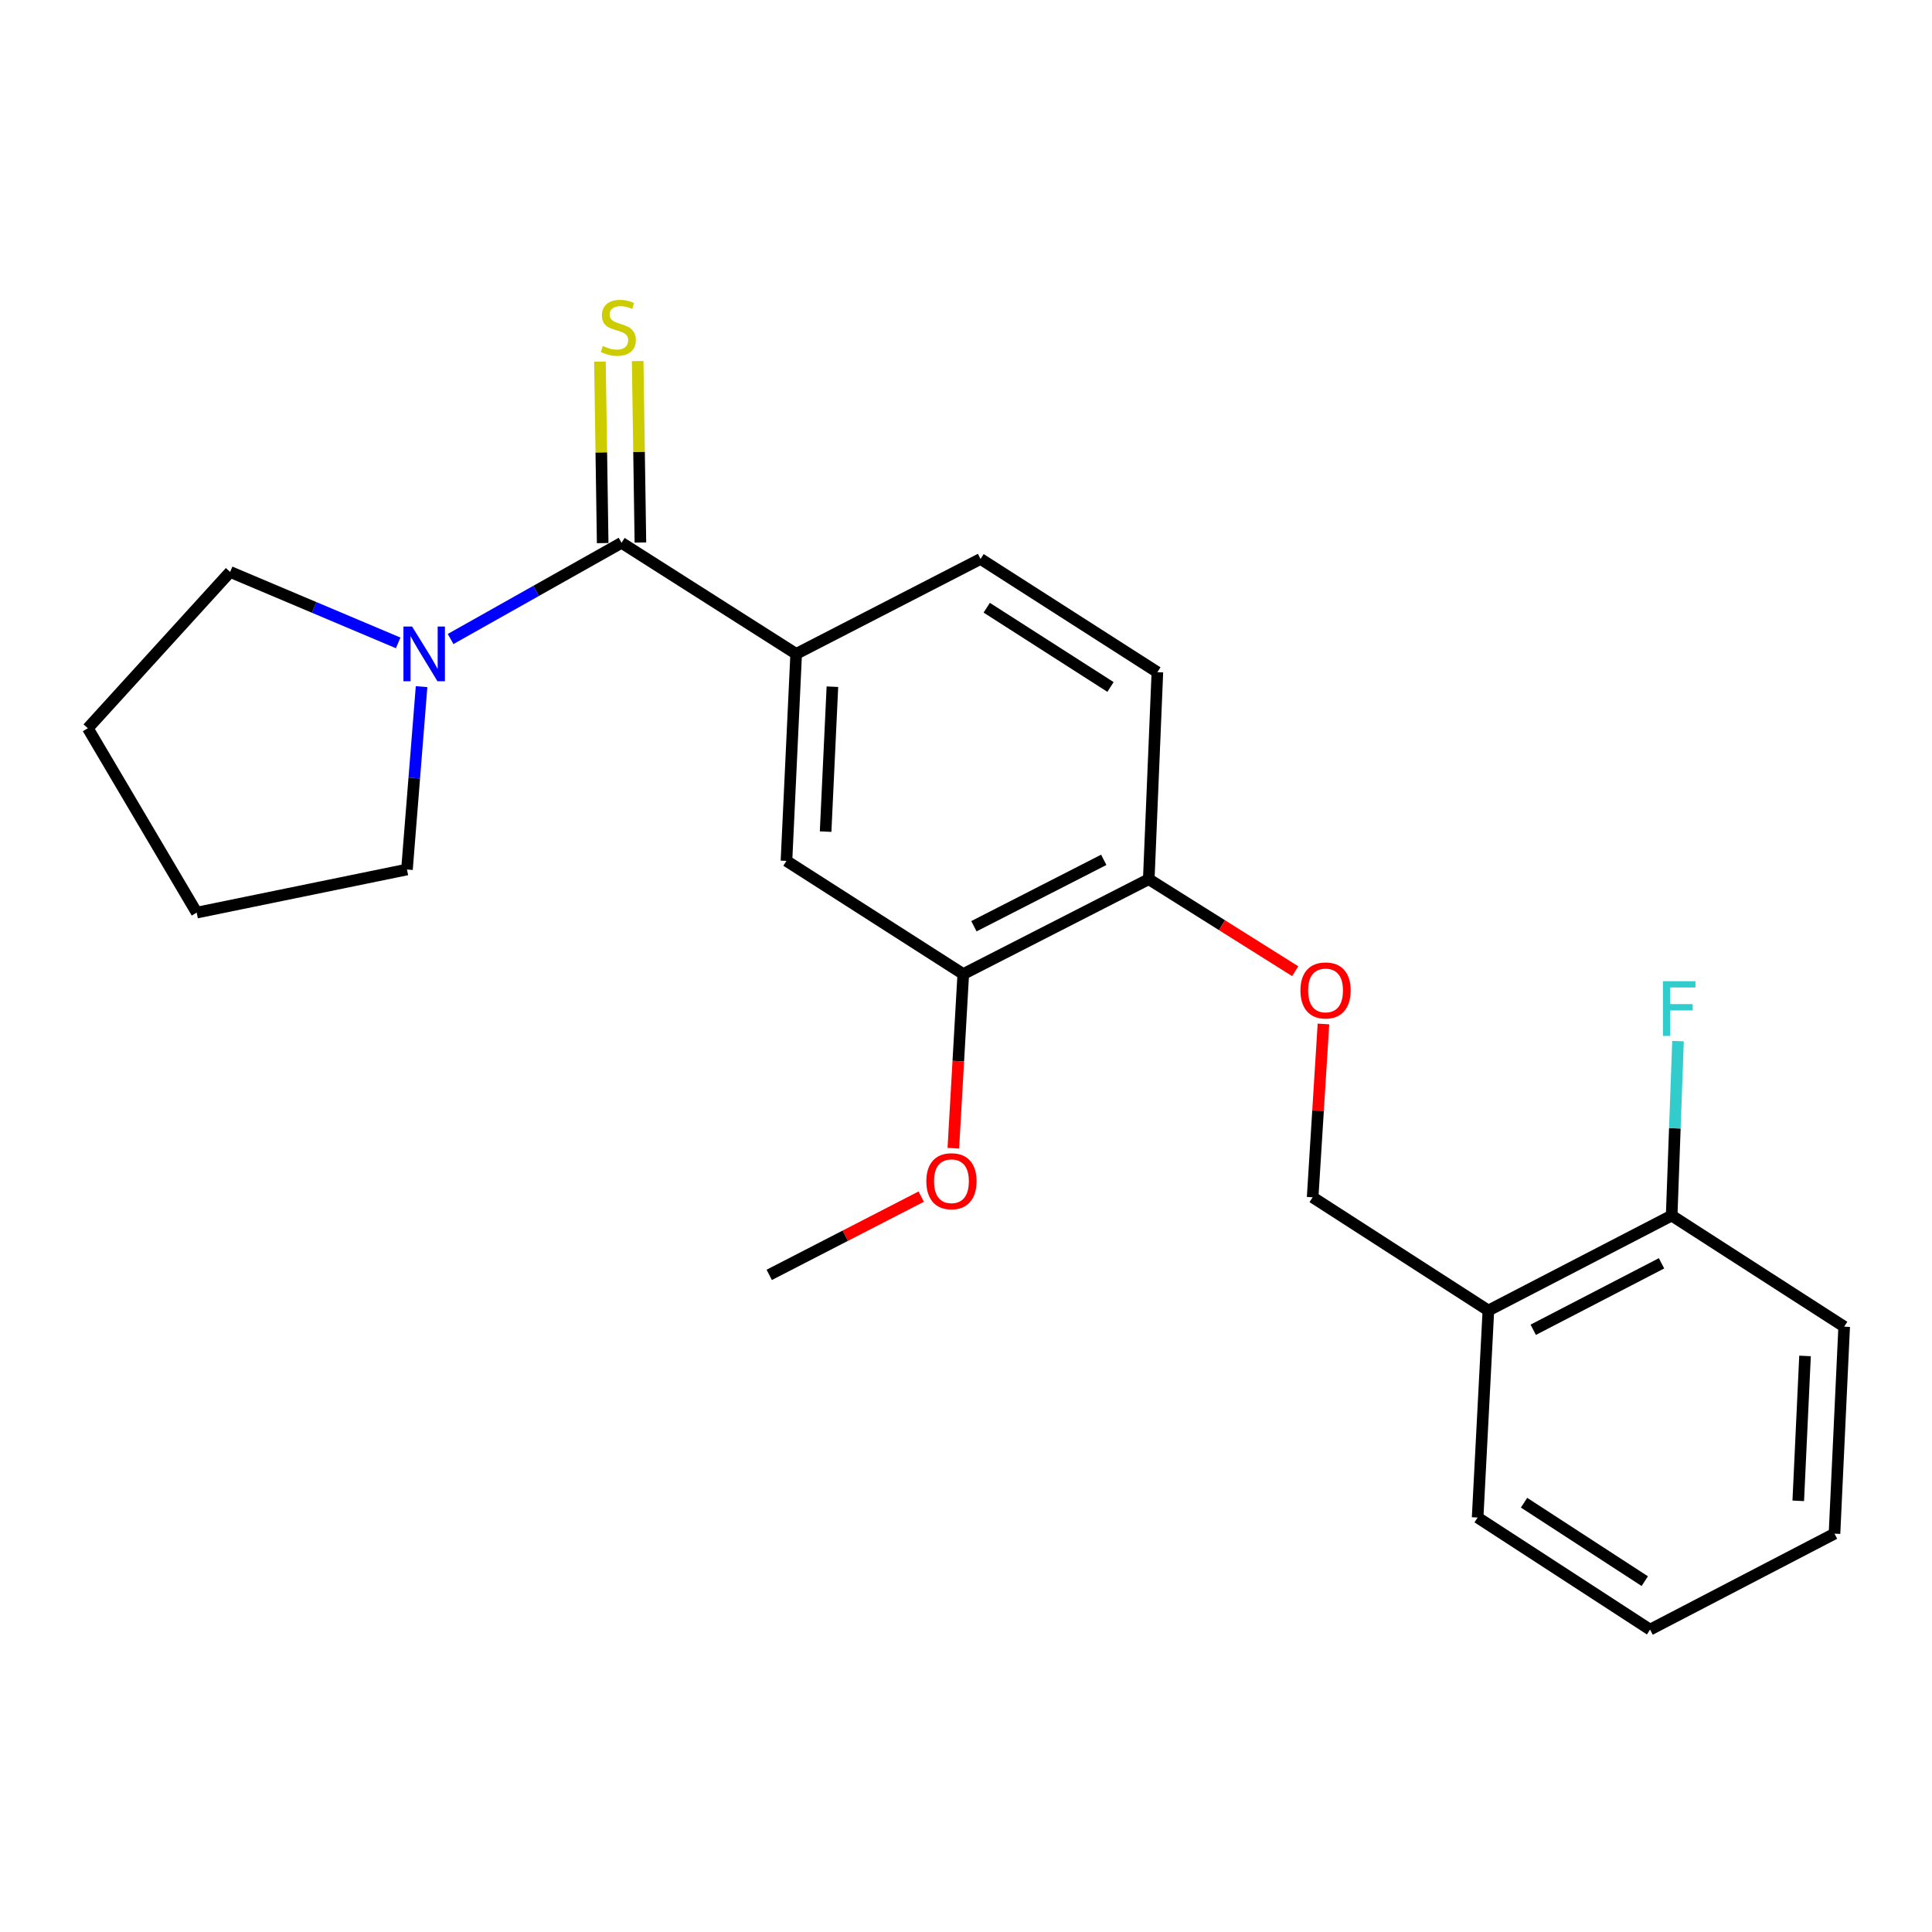 <?xml version='1.0' encoding='iso-8859-1'?>
<svg version='1.1' baseProfile='full'
              xmlns='http://www.w3.org/2000/svg'
                      xmlns:rdkit='http://www.rdkit.org/xml'
                      xmlns:xlink='http://www.w3.org/1999/xlink'
                  xml:space='preserve'
width='1000px' height='1000px' viewBox='0 0 1000 1000'>
<!-- END OF HEADER -->
<rect style='opacity:1.0;fill:#FFFFFF;stroke:none' width='1000' height='1000' x='0' y='0'> </rect>
<path class='bond-0' d='M 321.708,280.958 L 277.468,305.855' style='fill:none;fill-rule:evenodd;stroke:#000000;stroke-width:6px;stroke-linecap:butt;stroke-linejoin:miter;stroke-opacity:1' />
<path class='bond-0' d='M 277.468,305.855 L 233.228,330.752' style='fill:none;fill-rule:evenodd;stroke:#0000FF;stroke-width:6px;stroke-linecap:butt;stroke-linejoin:miter;stroke-opacity:1' />
<path class='bond-1' d='M 321.708,280.958 L 412.097,338.446' style='fill:none;fill-rule:evenodd;stroke:#000000;stroke-width:6px;stroke-linecap:butt;stroke-linejoin:miter;stroke-opacity:1' />
<path class='bond-4' d='M 331.473,280.81 L 330.765,233.845' style='fill:none;fill-rule:evenodd;stroke:#000000;stroke-width:6px;stroke-linecap:butt;stroke-linejoin:miter;stroke-opacity:1' />
<path class='bond-4' d='M 330.765,233.845 L 330.058,186.879' style='fill:none;fill-rule:evenodd;stroke:#CCCC00;stroke-width:6px;stroke-linecap:butt;stroke-linejoin:miter;stroke-opacity:1' />
<path class='bond-4' d='M 311.944,281.105 L 311.236,234.139' style='fill:none;fill-rule:evenodd;stroke:#000000;stroke-width:6px;stroke-linecap:butt;stroke-linejoin:miter;stroke-opacity:1' />
<path class='bond-4' d='M 311.236,234.139 L 310.528,187.173' style='fill:none;fill-rule:evenodd;stroke:#CCCC00;stroke-width:6px;stroke-linecap:butt;stroke-linejoin:miter;stroke-opacity:1' />
<path class='bond-14' d='M 218.204,355.405 L 214.427,402.732' style='fill:none;fill-rule:evenodd;stroke:#0000FF;stroke-width:6px;stroke-linecap:butt;stroke-linejoin:miter;stroke-opacity:1' />
<path class='bond-14' d='M 214.427,402.732 L 210.649,450.058' style='fill:none;fill-rule:evenodd;stroke:#000000;stroke-width:6px;stroke-linecap:butt;stroke-linejoin:miter;stroke-opacity:1' />
<path class='bond-15' d='M 206.092,332.759 L 162.607,314.394' style='fill:none;fill-rule:evenodd;stroke:#0000FF;stroke-width:6px;stroke-linecap:butt;stroke-linejoin:miter;stroke-opacity:1' />
<path class='bond-15' d='M 162.607,314.394 L 119.122,296.03' style='fill:none;fill-rule:evenodd;stroke:#000000;stroke-width:6px;stroke-linecap:butt;stroke-linejoin:miter;stroke-opacity:1' />
<path class='bond-2' d='M 412.097,338.446 L 407.073,445.599' style='fill:none;fill-rule:evenodd;stroke:#000000;stroke-width:6px;stroke-linecap:butt;stroke-linejoin:miter;stroke-opacity:1' />
<path class='bond-2' d='M 430.853,355.433 L 427.336,430.441' style='fill:none;fill-rule:evenodd;stroke:#000000;stroke-width:6px;stroke-linecap:butt;stroke-linejoin:miter;stroke-opacity:1' />
<path class='bond-9' d='M 412.097,338.446 L 507.531,289.313' style='fill:none;fill-rule:evenodd;stroke:#000000;stroke-width:6px;stroke-linecap:butt;stroke-linejoin:miter;stroke-opacity:1' />
<path class='bond-3' d='M 407.073,445.599 L 498.589,504.172' style='fill:none;fill-rule:evenodd;stroke:#000000;stroke-width:6px;stroke-linecap:butt;stroke-linejoin:miter;stroke-opacity:1' />
<path class='bond-13' d='M 498.589,504.172 L 496.015,549.242' style='fill:none;fill-rule:evenodd;stroke:#000000;stroke-width:6px;stroke-linecap:butt;stroke-linejoin:miter;stroke-opacity:1' />
<path class='bond-13' d='M 496.015,549.242 L 493.441,594.311' style='fill:none;fill-rule:evenodd;stroke:#FF0000;stroke-width:6px;stroke-linecap:butt;stroke-linejoin:miter;stroke-opacity:1' />
<path class='bond-24' d='M 498.589,504.172 L 594.598,455.072' style='fill:none;fill-rule:evenodd;stroke:#000000;stroke-width:6px;stroke-linecap:butt;stroke-linejoin:miter;stroke-opacity:1' />
<path class='bond-24' d='M 504.097,479.417 L 571.304,445.047' style='fill:none;fill-rule:evenodd;stroke:#000000;stroke-width:6px;stroke-linecap:butt;stroke-linejoin:miter;stroke-opacity:1' />
<path class='bond-5' d='M 770.383,678.319 L 679.42,619.713' style='fill:none;fill-rule:evenodd;stroke:#000000;stroke-width:6px;stroke-linecap:butt;stroke-linejoin:miter;stroke-opacity:1' />
<path class='bond-10' d='M 770.383,678.319 L 865.253,629.175' style='fill:none;fill-rule:evenodd;stroke:#000000;stroke-width:6px;stroke-linecap:butt;stroke-linejoin:miter;stroke-opacity:1' />
<path class='bond-10' d='M 793.598,688.29 L 860.007,653.889' style='fill:none;fill-rule:evenodd;stroke:#000000;stroke-width:6px;stroke-linecap:butt;stroke-linejoin:miter;stroke-opacity:1' />
<path class='bond-16' d='M 770.383,678.319 L 764.817,785.472' style='fill:none;fill-rule:evenodd;stroke:#000000;stroke-width:6px;stroke-linecap:butt;stroke-linejoin:miter;stroke-opacity:1' />
<path class='bond-6' d='M 594.598,455.072 L 599.058,347.919' style='fill:none;fill-rule:evenodd;stroke:#000000;stroke-width:6px;stroke-linecap:butt;stroke-linejoin:miter;stroke-opacity:1' />
<path class='bond-7' d='M 594.598,455.072 L 632.501,478.883' style='fill:none;fill-rule:evenodd;stroke:#000000;stroke-width:6px;stroke-linecap:butt;stroke-linejoin:miter;stroke-opacity:1' />
<path class='bond-7' d='M 632.501,478.883 L 670.403,502.695' style='fill:none;fill-rule:evenodd;stroke:#FF0000;stroke-width:6px;stroke-linecap:butt;stroke-linejoin:miter;stroke-opacity:1' />
<path class='bond-8' d='M 685.016,530.004 L 682.218,574.858' style='fill:none;fill-rule:evenodd;stroke:#FF0000;stroke-width:6px;stroke-linecap:butt;stroke-linejoin:miter;stroke-opacity:1' />
<path class='bond-8' d='M 682.218,574.858 L 679.42,619.713' style='fill:none;fill-rule:evenodd;stroke:#000000;stroke-width:6px;stroke-linecap:butt;stroke-linejoin:miter;stroke-opacity:1' />
<path class='bond-11' d='M 507.531,289.313 L 599.058,347.919' style='fill:none;fill-rule:evenodd;stroke:#000000;stroke-width:6px;stroke-linecap:butt;stroke-linejoin:miter;stroke-opacity:1' />
<path class='bond-11' d='M 510.727,314.552 L 574.797,355.576' style='fill:none;fill-rule:evenodd;stroke:#000000;stroke-width:6px;stroke-linecap:butt;stroke-linejoin:miter;stroke-opacity:1' />
<path class='bond-12' d='M 865.253,629.175 L 866.895,584.024' style='fill:none;fill-rule:evenodd;stroke:#000000;stroke-width:6px;stroke-linecap:butt;stroke-linejoin:miter;stroke-opacity:1' />
<path class='bond-12' d='M 866.895,584.024 L 868.536,538.873' style='fill:none;fill-rule:evenodd;stroke:#33CCCC;stroke-width:6px;stroke-linecap:butt;stroke-linejoin:miter;stroke-opacity:1' />
<path class='bond-17' d='M 865.253,629.175 L 954.545,686.674' style='fill:none;fill-rule:evenodd;stroke:#000000;stroke-width:6px;stroke-linecap:butt;stroke-linejoin:miter;stroke-opacity:1' />
<path class='bond-18' d='M 476.817,619.372 L 437.485,639.622' style='fill:none;fill-rule:evenodd;stroke:#FF0000;stroke-width:6px;stroke-linecap:butt;stroke-linejoin:miter;stroke-opacity:1' />
<path class='bond-18' d='M 437.485,639.622 L 398.153,659.872' style='fill:none;fill-rule:evenodd;stroke:#000000;stroke-width:6px;stroke-linecap:butt;stroke-linejoin:miter;stroke-opacity:1' />
<path class='bond-20' d='M 210.649,450.058 L 101.814,472.368' style='fill:none;fill-rule:evenodd;stroke:#000000;stroke-width:6px;stroke-linecap:butt;stroke-linejoin:miter;stroke-opacity:1' />
<path class='bond-19' d='M 119.122,296.03 L 45.455,376.945' style='fill:none;fill-rule:evenodd;stroke:#000000;stroke-width:6px;stroke-linecap:butt;stroke-linejoin:miter;stroke-opacity:1' />
<path class='bond-21' d='M 764.817,785.472 L 854.077,843.481' style='fill:none;fill-rule:evenodd;stroke:#000000;stroke-width:6px;stroke-linecap:butt;stroke-linejoin:miter;stroke-opacity:1' />
<path class='bond-21' d='M 788.849,777.796 L 851.331,818.402' style='fill:none;fill-rule:evenodd;stroke:#000000;stroke-width:6px;stroke-linecap:butt;stroke-linejoin:miter;stroke-opacity:1' />
<path class='bond-25' d='M 954.545,686.674 L 949.532,793.816' style='fill:none;fill-rule:evenodd;stroke:#000000;stroke-width:6px;stroke-linecap:butt;stroke-linejoin:miter;stroke-opacity:1' />
<path class='bond-25' d='M 934.283,701.832 L 930.774,776.832' style='fill:none;fill-rule:evenodd;stroke:#000000;stroke-width:6px;stroke-linecap:butt;stroke-linejoin:miter;stroke-opacity:1' />
<path class='bond-23' d='M 45.455,376.945 L 101.814,472.368' style='fill:none;fill-rule:evenodd;stroke:#000000;stroke-width:6px;stroke-linecap:butt;stroke-linejoin:miter;stroke-opacity:1' />
<path class='bond-22' d='M 854.077,843.481 L 949.532,793.816' style='fill:none;fill-rule:evenodd;stroke:#000000;stroke-width:6px;stroke-linecap:butt;stroke-linejoin:miter;stroke-opacity:1' />
<path  class='atom-1' d='M 213.298 324.286
L 222.578 339.286
Q 223.498 340.766, 224.978 343.446
Q 226.458 346.126, 226.538 346.286
L 226.538 324.286
L 230.298 324.286
L 230.298 352.606
L 226.418 352.606
L 216.458 336.206
Q 215.298 334.286, 214.058 332.086
Q 212.858 329.886, 212.498 329.206
L 212.498 352.606
L 208.818 352.606
L 208.818 324.286
L 213.298 324.286
' fill='#0000FF'/>
<path  class='atom-5' d='M 312.026 179.076
Q 312.346 179.196, 313.666 179.756
Q 314.986 180.316, 316.426 180.676
Q 317.906 180.996, 319.346 180.996
Q 322.026 180.996, 323.586 179.716
Q 325.146 178.396, 325.146 176.116
Q 325.146 174.556, 324.346 173.596
Q 323.586 172.636, 322.386 172.116
Q 321.186 171.596, 319.186 170.996
Q 316.666 170.236, 315.146 169.516
Q 313.666 168.796, 312.586 167.276
Q 311.546 165.756, 311.546 163.196
Q 311.546 159.636, 313.946 157.436
Q 316.386 155.236, 321.186 155.236
Q 324.466 155.236, 328.186 156.796
L 327.266 159.876
Q 323.866 158.476, 321.306 158.476
Q 318.546 158.476, 317.026 159.636
Q 315.506 160.756, 315.546 162.716
Q 315.546 164.236, 316.306 165.156
Q 317.106 166.076, 318.226 166.596
Q 319.386 167.116, 321.306 167.716
Q 323.866 168.516, 325.386 169.316
Q 326.906 170.116, 327.986 171.756
Q 329.106 173.356, 329.106 176.116
Q 329.106 180.036, 326.466 182.156
Q 323.866 184.236, 319.506 184.236
Q 316.986 184.236, 315.066 183.676
Q 313.186 183.156, 310.946 182.236
L 312.026 179.076
' fill='#CCCC00'/>
<path  class='atom-8' d='M 673.104 512.64
Q 673.104 505.84, 676.464 502.04
Q 679.824 498.24, 686.104 498.24
Q 692.384 498.24, 695.744 502.04
Q 699.104 505.84, 699.104 512.64
Q 699.104 519.52, 695.704 523.44
Q 692.304 527.32, 686.104 527.32
Q 679.864 527.32, 676.464 523.44
Q 673.104 519.56, 673.104 512.64
M 686.104 524.12
Q 690.424 524.12, 692.744 521.24
Q 695.104 518.32, 695.104 512.64
Q 695.104 507.08, 692.744 504.28
Q 690.424 501.44, 686.104 501.44
Q 681.784 501.44, 679.424 504.24
Q 677.104 507.04, 677.104 512.64
Q 677.104 518.36, 679.424 521.24
Q 681.784 524.12, 686.104 524.12
' fill='#FF0000'/>
<path  class='atom-13' d='M 860.729 507.873
L 877.569 507.873
L 877.569 511.113
L 864.529 511.113
L 864.529 519.713
L 876.129 519.713
L 876.129 522.993
L 864.529 522.993
L 864.529 536.193
L 860.729 536.193
L 860.729 507.873
' fill='#33CCCC'/>
<path  class='atom-14' d='M 479.469 611.394
Q 479.469 604.594, 482.829 600.794
Q 486.189 596.994, 492.469 596.994
Q 498.749 596.994, 502.109 600.794
Q 505.469 604.594, 505.469 611.394
Q 505.469 618.274, 502.069 622.194
Q 498.669 626.074, 492.469 626.074
Q 486.229 626.074, 482.829 622.194
Q 479.469 618.314, 479.469 611.394
M 492.469 622.874
Q 496.789 622.874, 499.109 619.994
Q 501.469 617.074, 501.469 611.394
Q 501.469 605.834, 499.109 603.034
Q 496.789 600.194, 492.469 600.194
Q 488.149 600.194, 485.789 602.994
Q 483.469 605.794, 483.469 611.394
Q 483.469 617.114, 485.789 619.994
Q 488.149 622.874, 492.469 622.874
' fill='#FF0000'/>
</svg>
